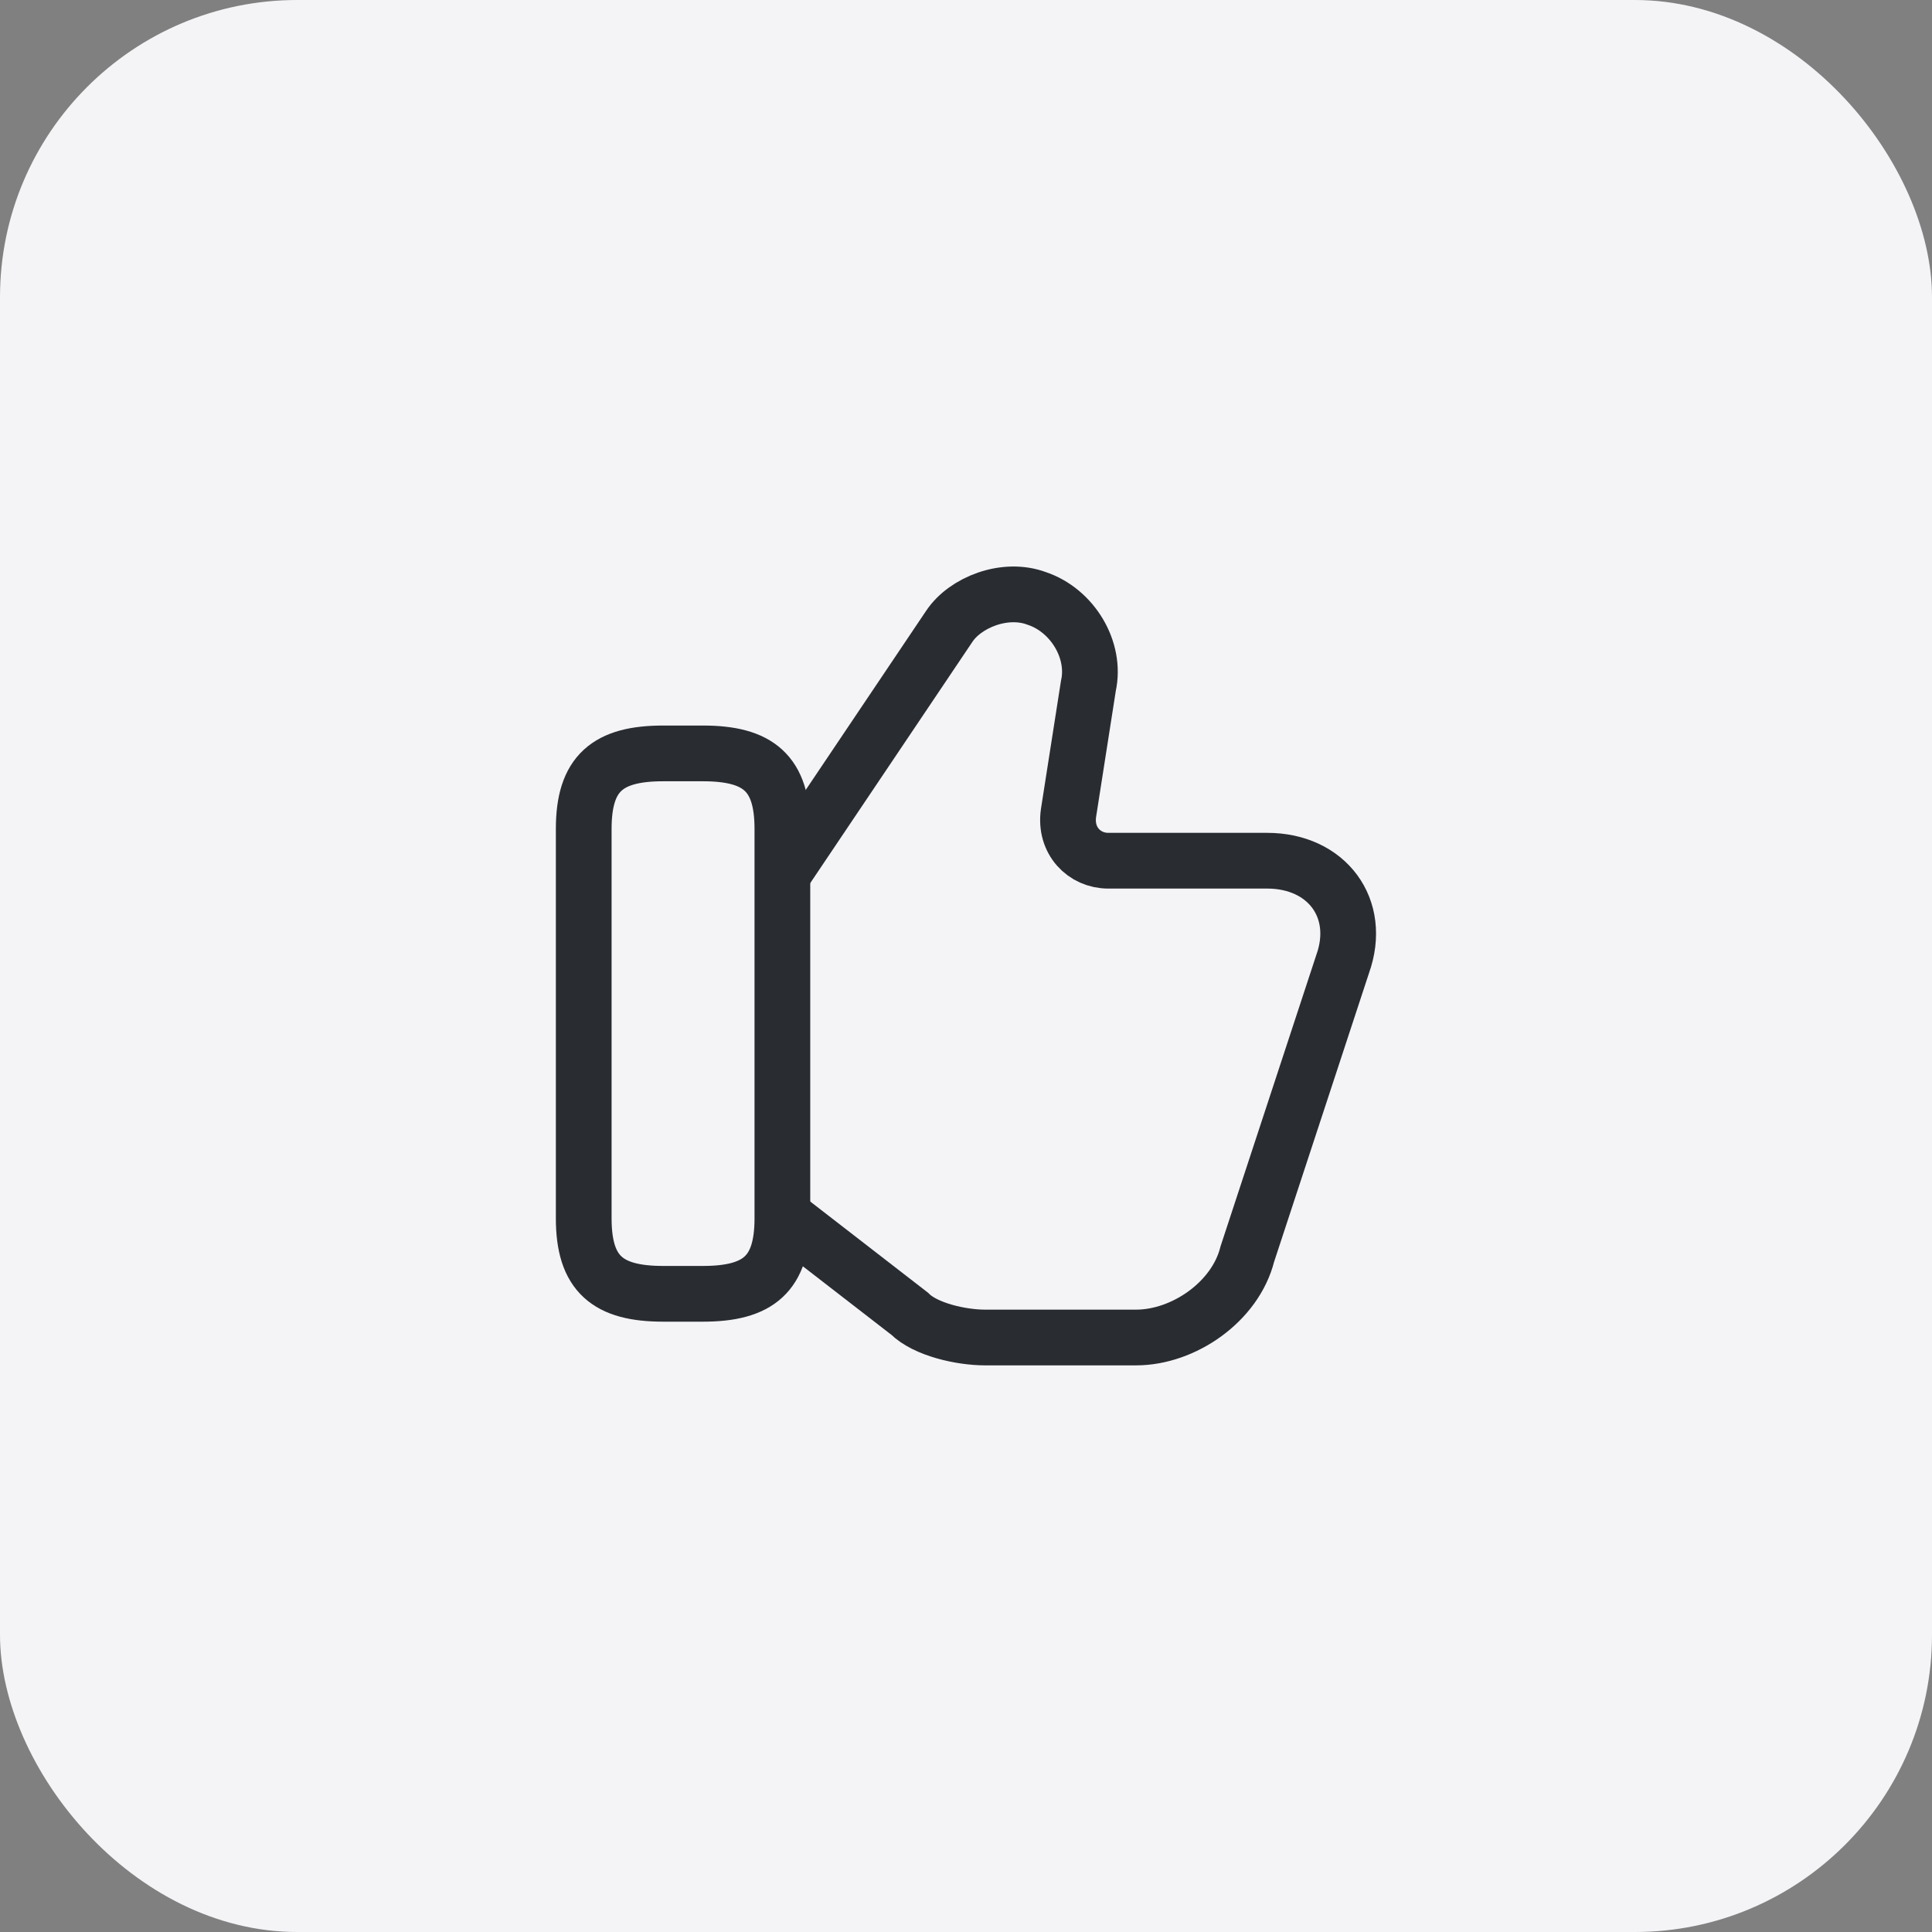 <?xml version="1.0" encoding="UTF-8"?> <svg xmlns="http://www.w3.org/2000/svg" width="52" height="52" viewBox="0 0 52 52" fill="none"><rect x="0" y="0" width="52" height="52" fill="#808080" stroke="none"/><rect width="52" height="52" rx="8" fill="#F4F4F7"></rect><path d="M21.166 32.791L24.481 35.357C24.909 35.785 25.872 35.999 26.513 35.999H30.577C31.86 35.999 33.251 35.036 33.572 33.753L36.138 25.946C36.673 24.449 35.711 23.166 34.106 23.166H29.828C29.187 23.166 28.652 22.631 28.759 21.882L29.294 18.46C29.508 17.497 28.866 16.428 27.904 16.107C27.048 15.786 25.979 16.214 25.551 16.856L21.166 23.379" stroke="#292D32" stroke-width="1.5" stroke-miterlimit="10"></path><path d="M15.711 32.791V22.31C15.711 20.813 16.353 20.278 17.85 20.278H18.919C20.416 20.278 21.058 20.813 21.058 22.31V32.791C21.058 34.288 20.416 34.823 18.919 34.823H17.85C16.353 34.823 15.711 34.288 15.711 32.791Z" stroke="#292D32" stroke-width="1.5" stroke-linecap="round" stroke-linejoin="round"></path></svg> 